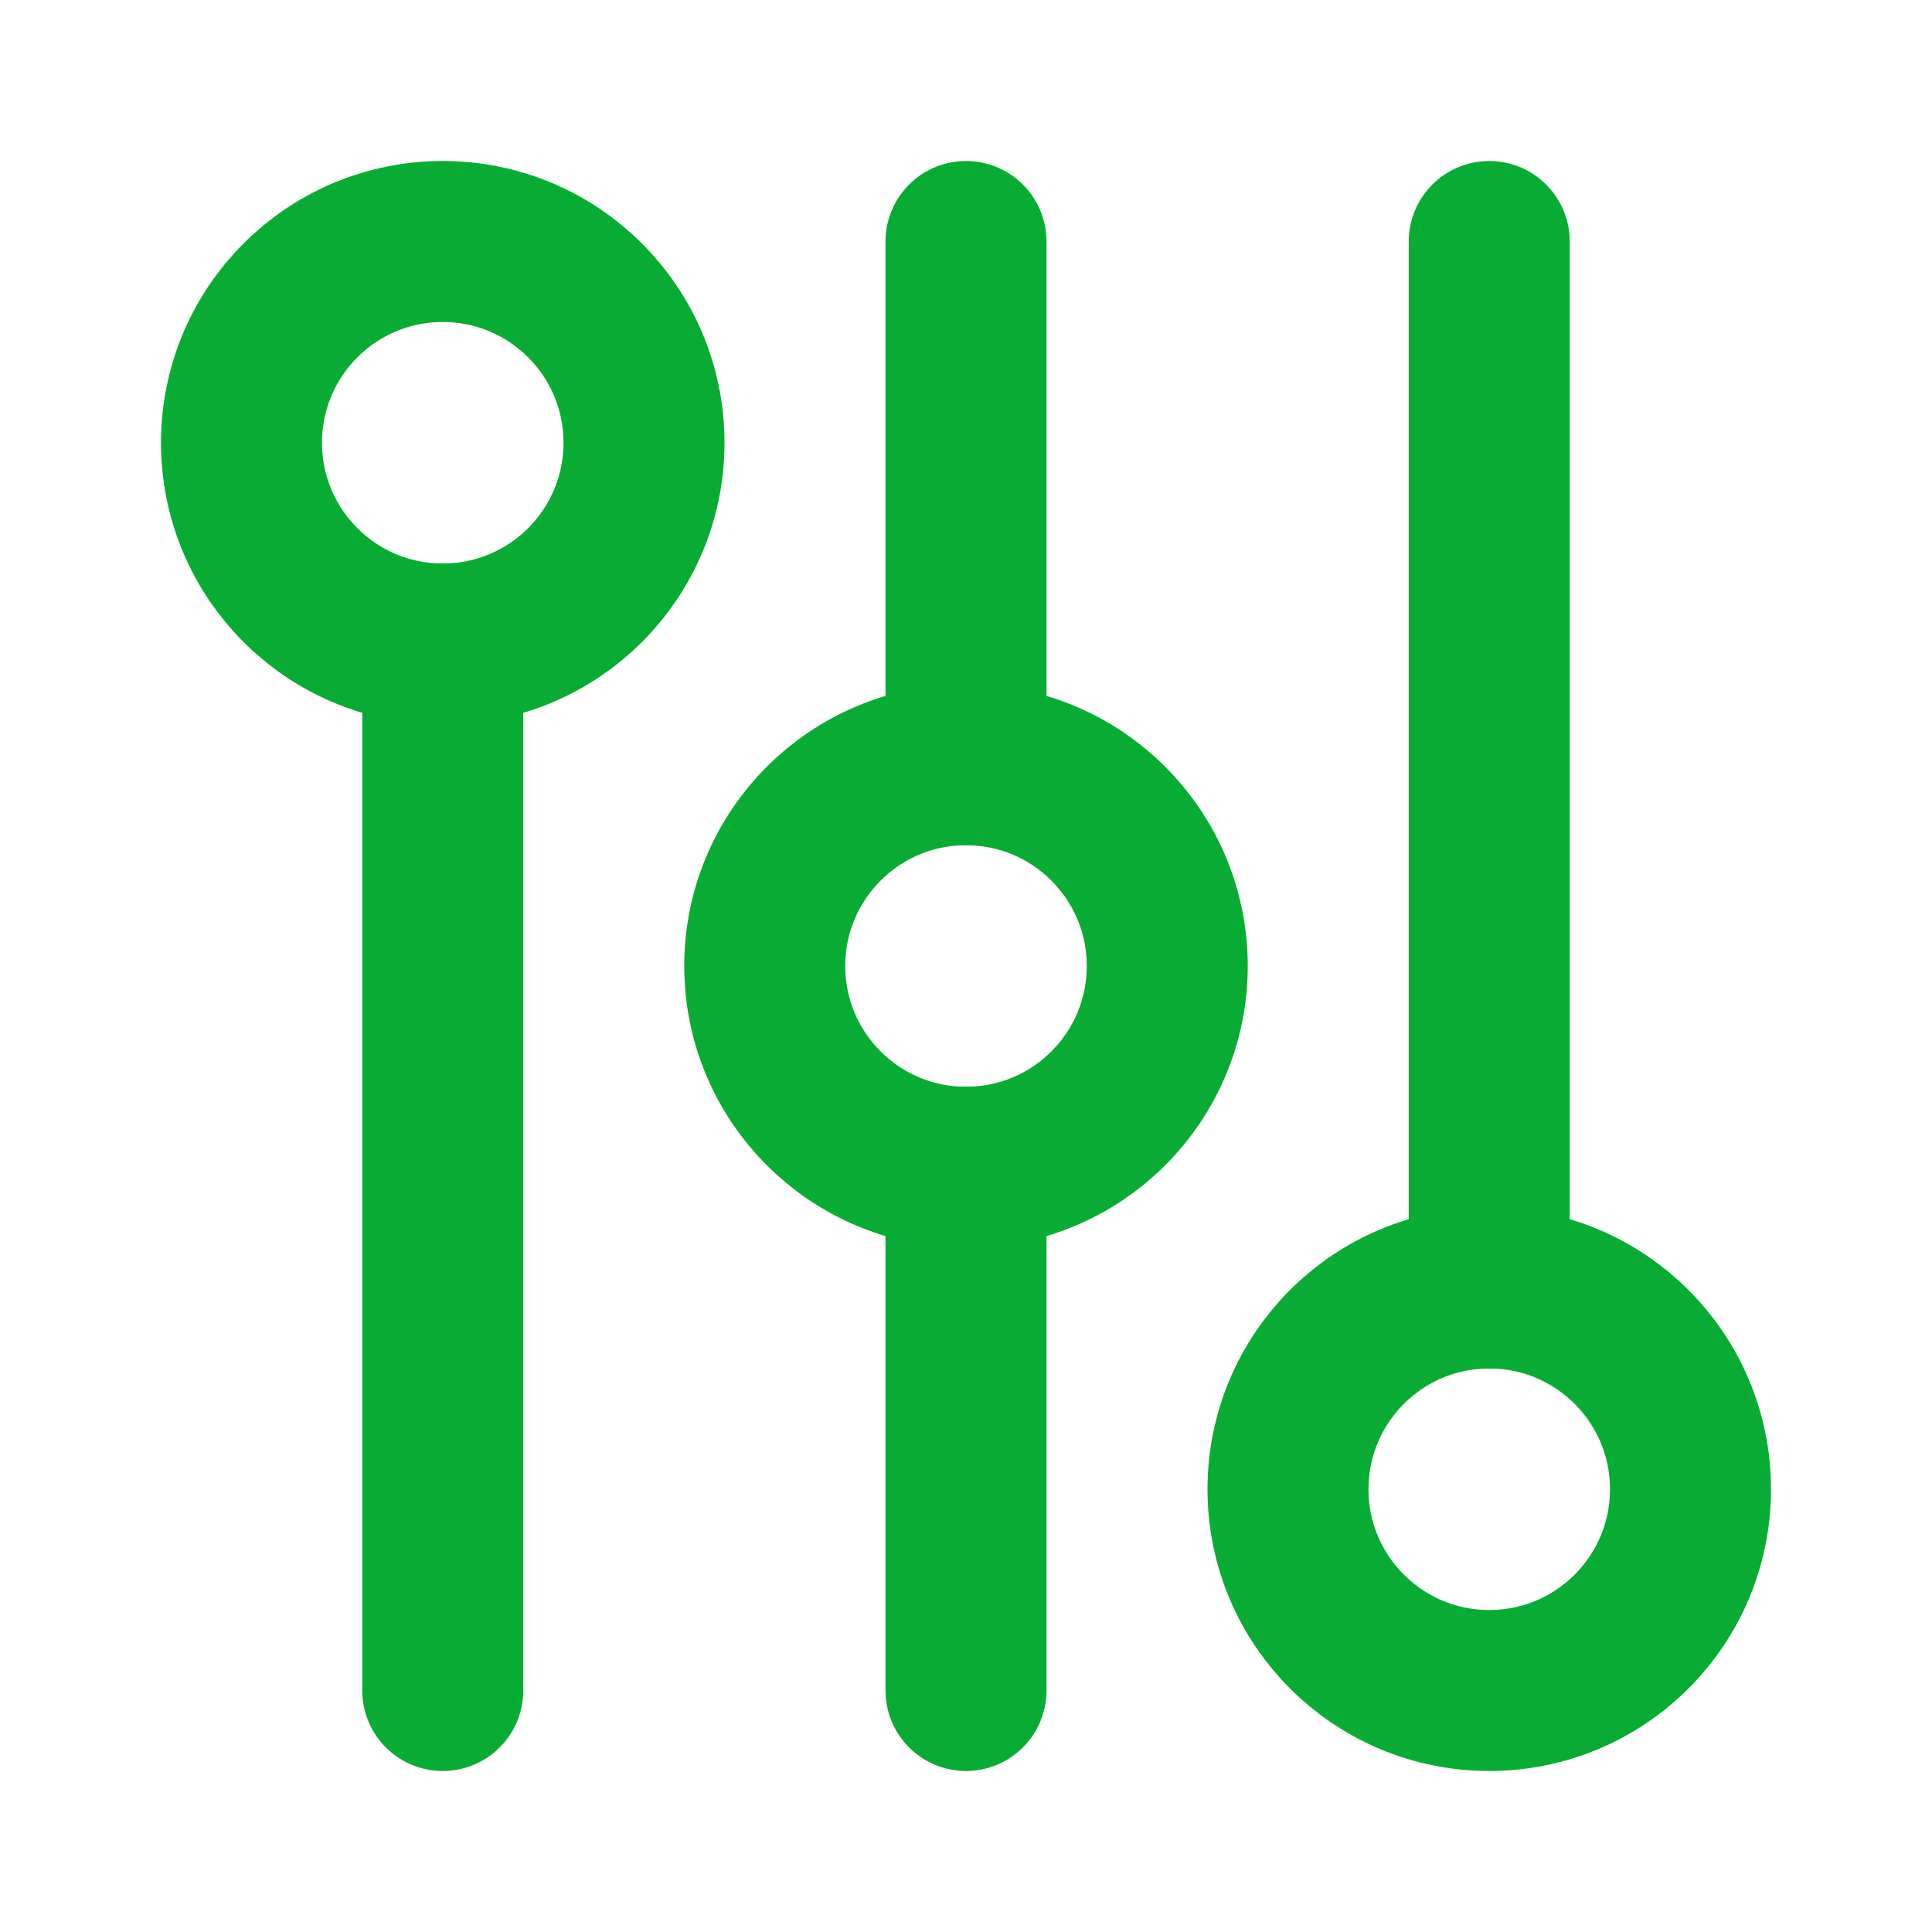 <svg width="24" height="24" viewBox="0 0 24 24" fill="none" xmlns="http://www.w3.org/2000/svg">
<path d="M5.5 8V21" stroke="#08AC34" stroke-width="2" stroke-linecap="round" stroke-linejoin="round"/>
<path d="M12 14.5V21" stroke="#08AC34" stroke-width="2" stroke-linecap="round" stroke-linejoin="round"/>
<path d="M12 9.5V3" stroke="#08AC34" stroke-width="2" stroke-linecap="round" stroke-linejoin="round"/>
<path d="M18.5 3V16" stroke="#08AC34" stroke-width="2" stroke-linecap="round" stroke-linejoin="round"/>
<path d="M5.5 8C6.881 8 8 6.881 8 5.5C8 4.119 6.881 3 5.5 3C4.119 3 3 4.119 3 5.5C3 6.881 4.119 8 5.5 8Z" stroke="#08AC34" stroke-width="2" stroke-linejoin="round"/>
<path d="M12 14.5C13.381 14.5 14.5 13.381 14.5 12C14.5 10.619 13.381 9.5 12 9.5C10.619 9.5 9.5 10.619 9.5 12C9.5 13.381 10.619 14.5 12 14.5Z" stroke="#08AC34" stroke-width="2" stroke-linejoin="round"/>
<path d="M18.5 21C19.881 21 21 19.881 21 18.5C21 17.119 19.881 16 18.5 16C17.119 16 16 17.119 16 18.5C16 19.881 17.119 21 18.5 21Z" stroke="#08AC34" stroke-width="2" stroke-linejoin="round"/>
</svg>
